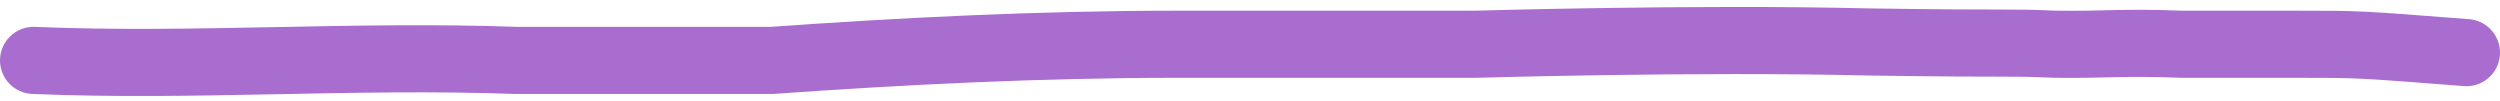 <svg width="298" height="12" viewBox="0 0 298 12" fill="none" xmlns="http://www.w3.org/2000/svg">
<path d="M4 7.2C23 8 42 6.5 61.5 7.2H92C107.5 6.1 123.79 5.273 140.5 5.273H176C176 5.273 202 4.5 222.647 5C241 5.273 238.5 5 245 5.273C250.887 5.356 253 5 260 5.273L273.5 5.273C281.5 5.273 281 5.273 294 6.273" stroke="#A96DCF" stroke-width="8" stroke-linecap="round"/>
</svg>
